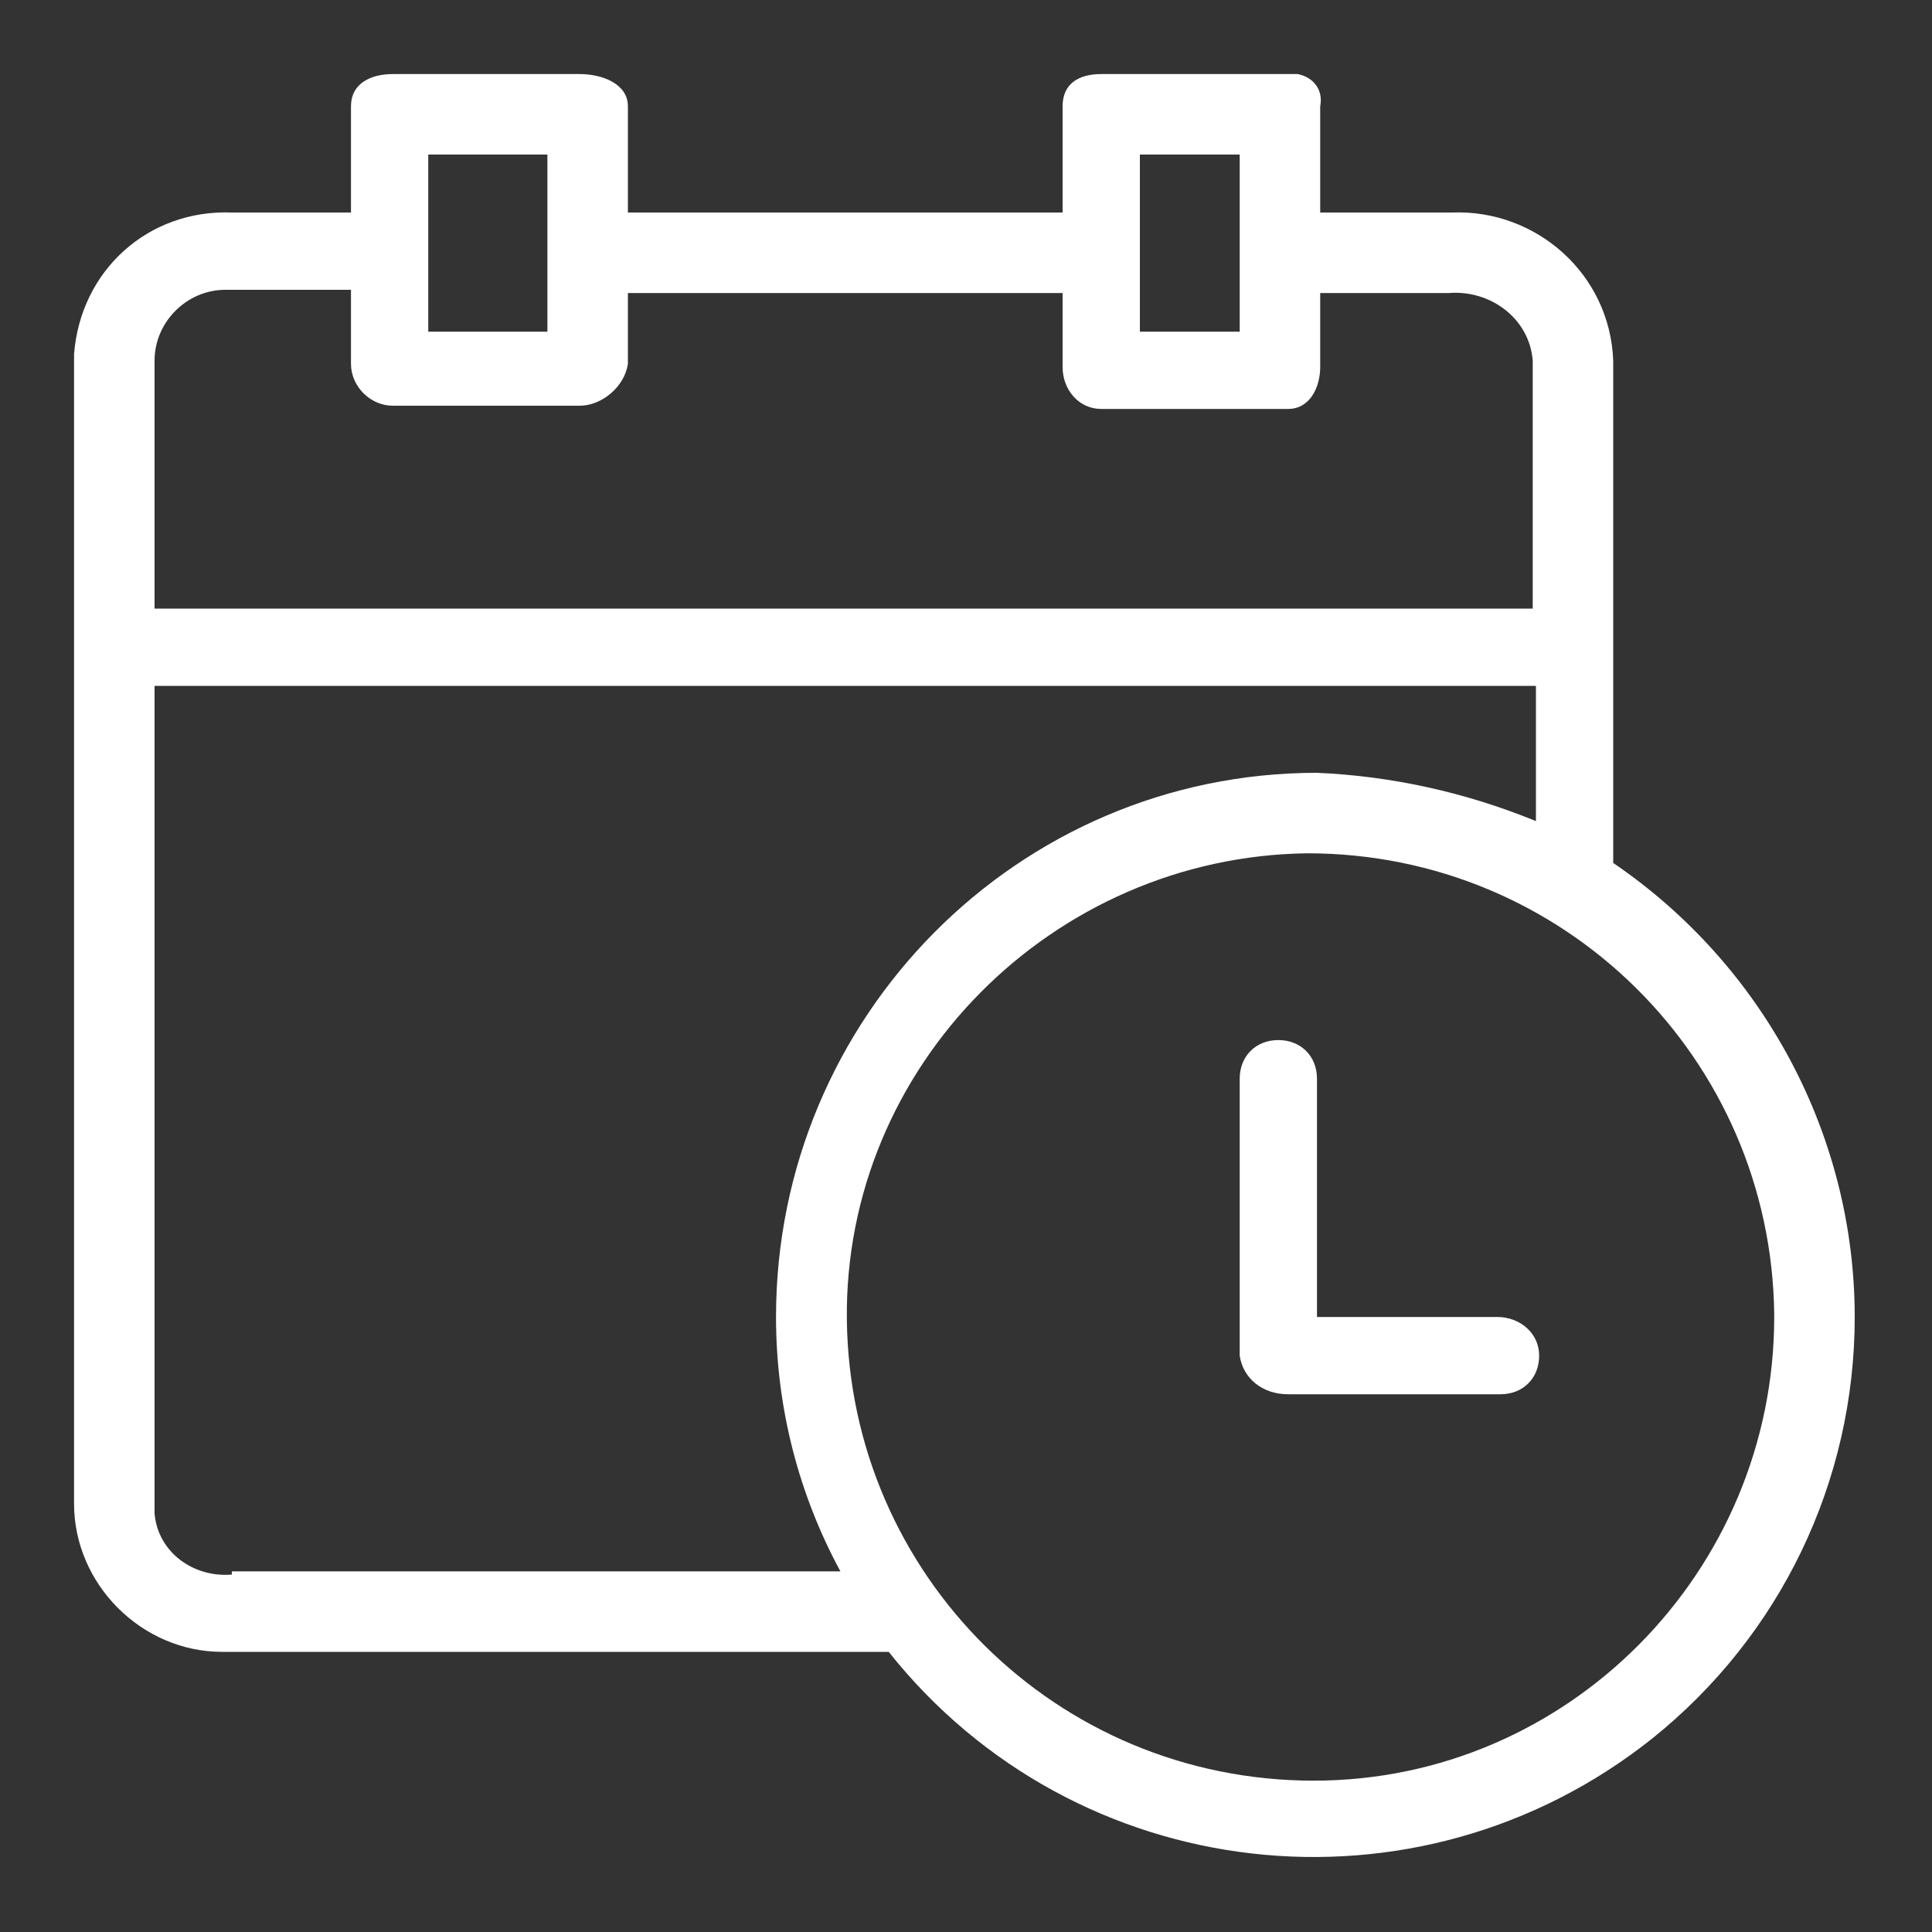 <?xml version="1.0" encoding="utf-8"?>
<!-- Generator: Adobe Illustrator 27.1.0, SVG Export Plug-In . SVG Version: 6.00 Build 0)  -->
<svg version="1.1" id="Ebene_1" xmlns="http://www.w3.org/2000/svg" xmlns:xlink="http://www.w3.org/1999/xlink" x="0px" y="0px"
	 viewBox="0 0 60 60" style="enable-background:new 0 0 60 60;" xml:space="preserve">
<rect x="0" y="0" width="60" height="60" fill="#333333" stroke="none"/>
<style type="text/css">
	.st0{fill:#FFFFFF;}
</style>
<g transform="translate(-0.189 0)">
	<g transform="translate(0.189 0)">
		<g transform="translate(0 0)">
			<path class="st0" d="M50.1,26.8V11.2c-0.1-2.7-2.4-4.7-5-4.6c0,0,0,0,0,0h-4.1V3.3c0.1-0.5-0.2-0.9-0.7-1c-0.1,0-0.2,0-0.3,0
				h-5.8c-0.7,0-1.2,0.3-1.2,1v3.3H19.5V3.3c0-0.7-0.8-1-1.5-1h-5.8c-0.7,0-1.3,0.3-1.3,1v3.3H7.2C4.6,6.5,2.5,8.4,2.3,11
				c0,0.1,0,0.1,0,0.2v35.5c0,2.5,2.1,4.6,4.6,4.6c0.1,0,0.1,0,0.2,0h20.5c5.8,7.3,16.4,8.5,23.7,2.7c4-3.2,6.3-8,6.3-13.1
				C57.6,35.3,54.8,30,50.1,26.8z M35.4,4.8h3.1v5.5h-3.1V4.8z M13.4,4.8H17v5.5h-3.7V4.8z M4.8,11.2c0-1.2,1-2.2,2.2-2.2
				c0.1,0,0.1,0,0.2,0h3.7v2.3c0,0.7,0.6,1.3,1.3,1.3H18c0.7,0,1.4-0.6,1.5-1.3V9.1H33v2.3c0,0.7,0.5,1.3,1.2,1.3H40
				c0.7,0,1-0.7,1-1.3V9.1H45c1.3-0.1,2.5,0.8,2.6,2.1c0,0,0,0,0,0v7.7H4.8V11.2z M7.2,48.9C6,49,4.9,48.2,4.8,47c0-0.1,0-0.1,0-0.2
				V21.3h42.9v4.2c-2.2-0.9-4.5-1.4-6.8-1.5c-9.3,0-16.8,7.6-16.8,16.9c0,2.8,0.7,5.5,2,7.9H7.2z M40.8,55.3
				c-8,0-14.4-6.4-14.5-14.3s6.4-14.4,14.3-14.5c8,0,14.4,6.4,14.5,14.3c0,0,0,0,0,0c0,0,0,0.1,0,0.1C55.1,48.8,48.7,55.3,40.8,55.3
				C40.8,55.3,40.8,55.3,40.8,55.3z"/>
			<path class="st0" d="M46.5,40.9h-5.6v-7.4c0-0.7-0.5-1.2-1.2-1.2s-1.2,0.5-1.2,1.2v8.6c0.1,0.7,0.7,1.2,1.5,1.2h6.6
				c0.7,0,1.2-0.5,1.2-1.2S47.2,40.9,46.5,40.9L46.5,40.9L46.5,40.9z"/>
		</g>
	</g>
</g>
</svg>
